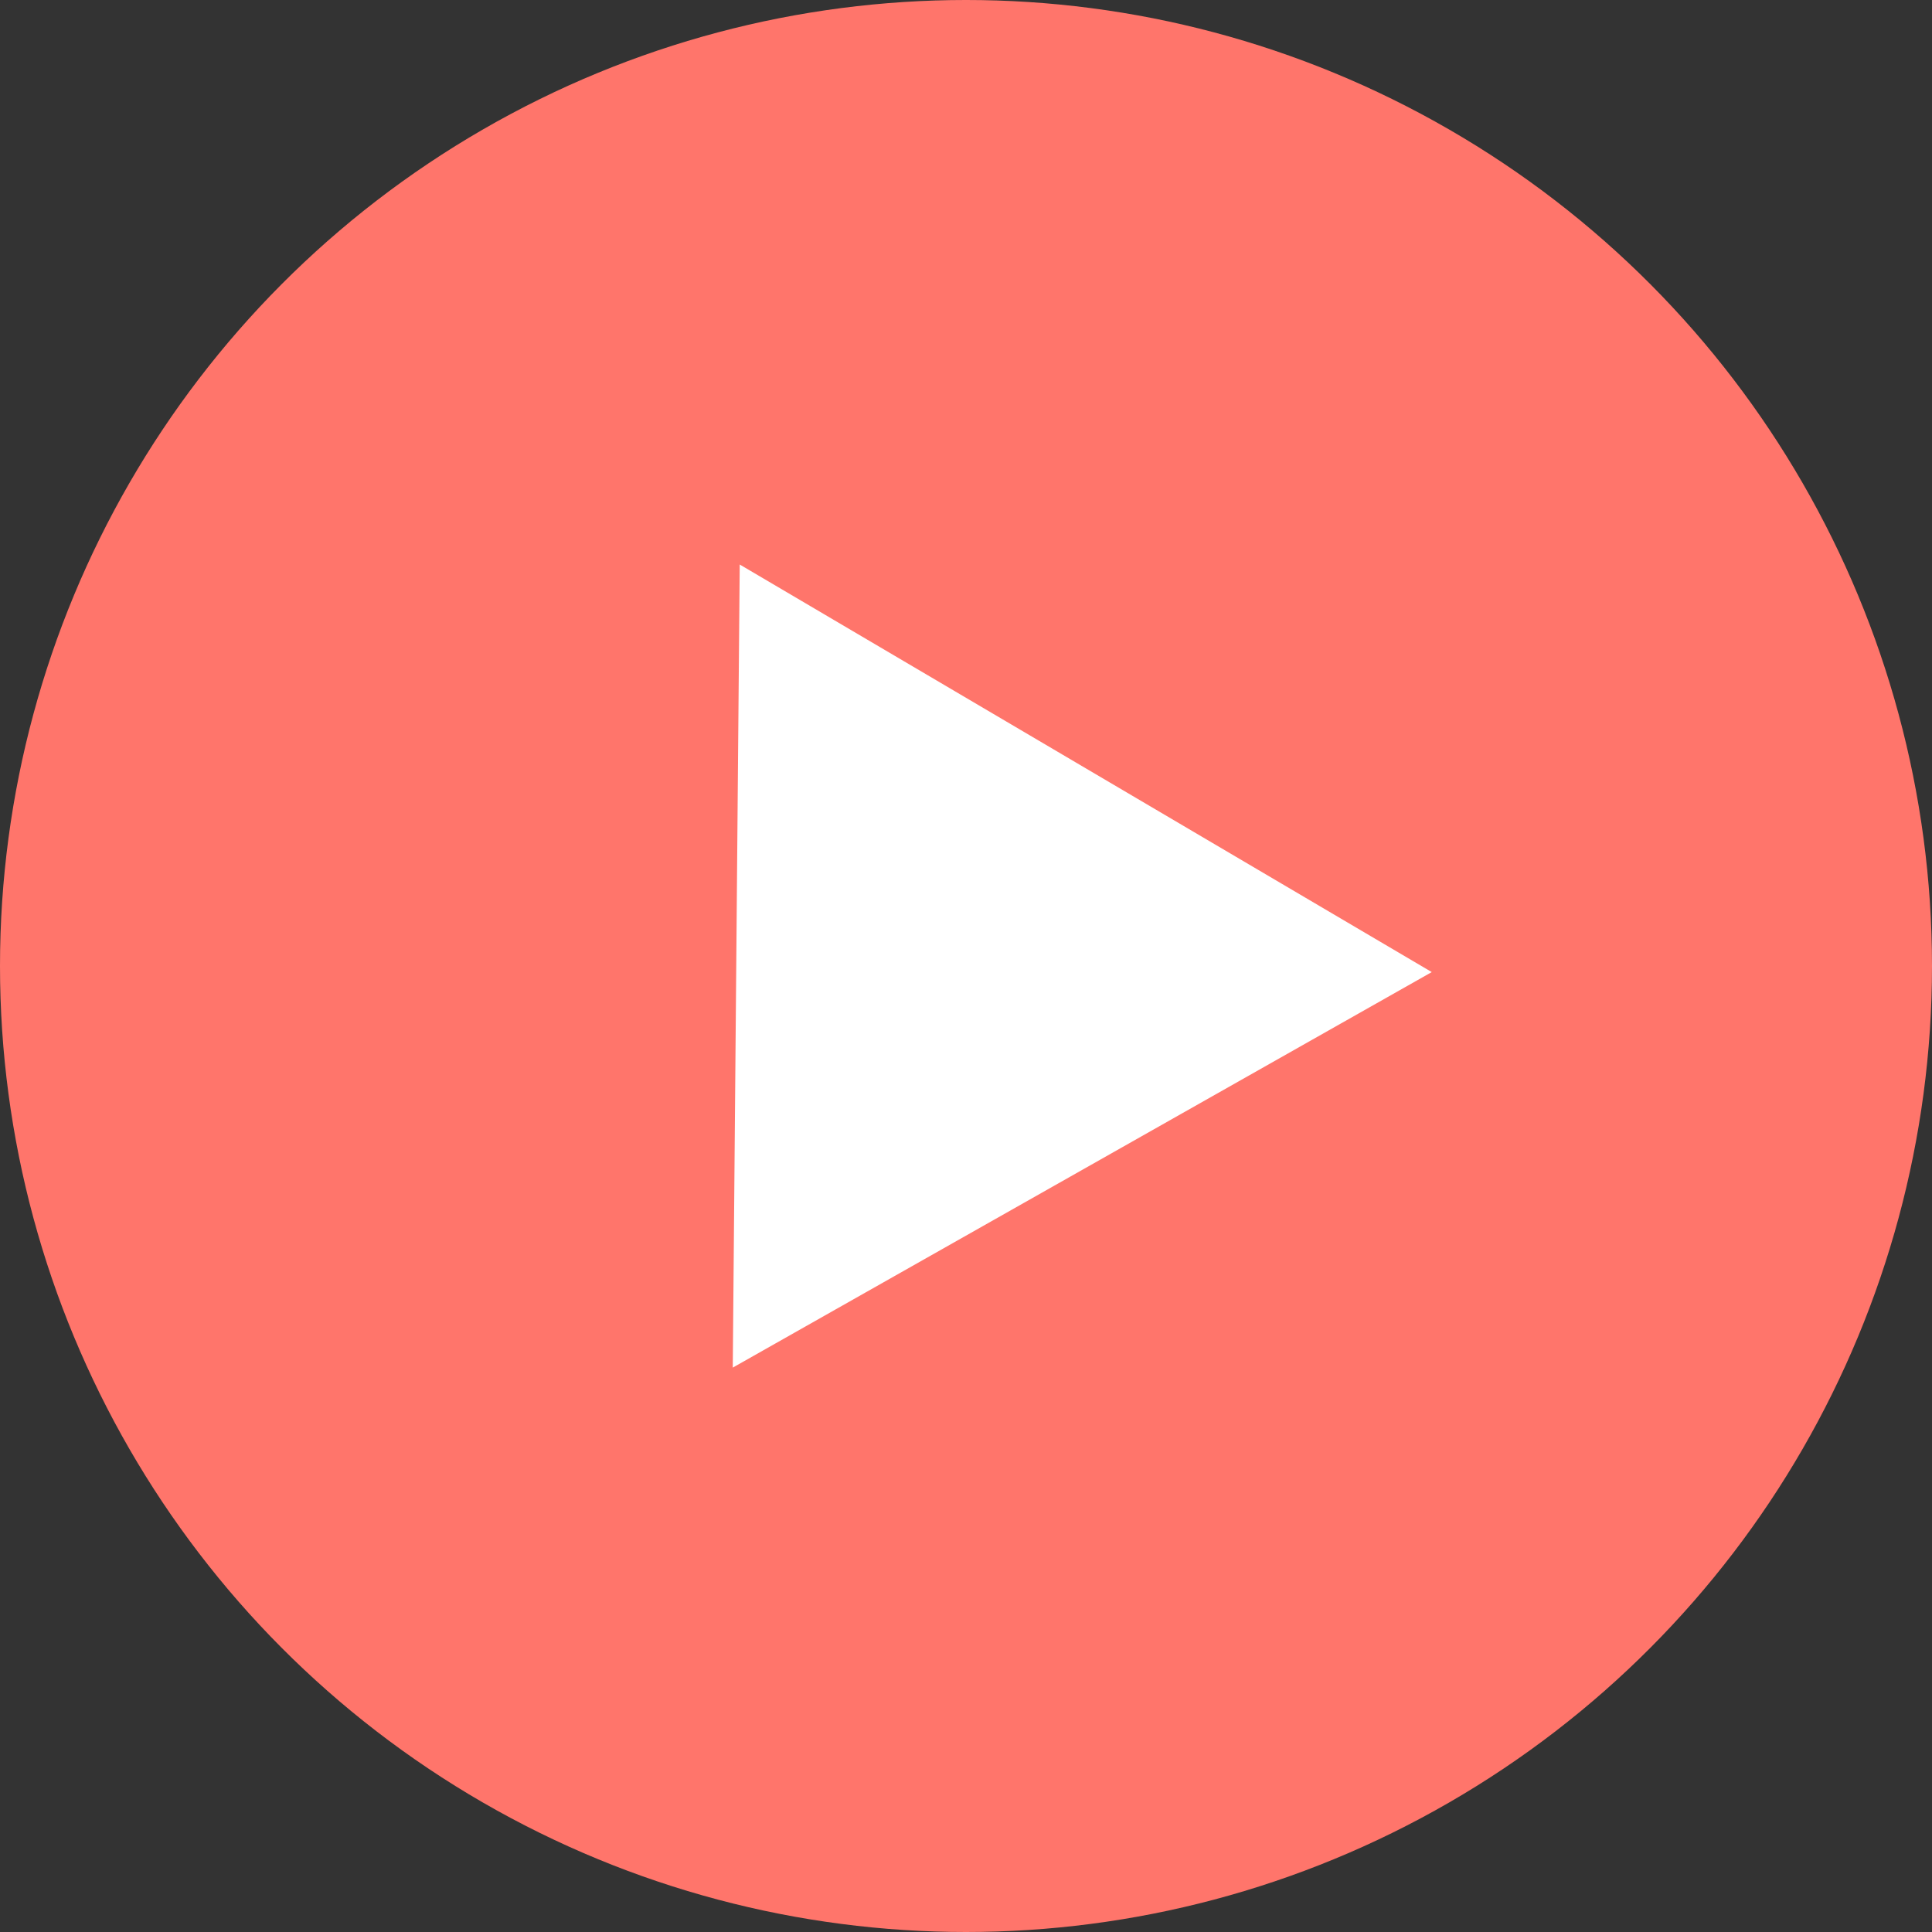 <?xml version="1.0" encoding="UTF-8"?> <svg xmlns="http://www.w3.org/2000/svg" width="100" height="100" viewBox="0 0 100 100" fill="none"><rect x="0" y="0" width="100" height="100" fill="#333333" stroke="none"/> <circle cx="50" cy="50" r="50" fill="#FF756B"></circle> <path d="M38.288 29.219L74.107 50.315L37.928 70.787L38.288 29.219Z" fill="white"></path> </svg> 